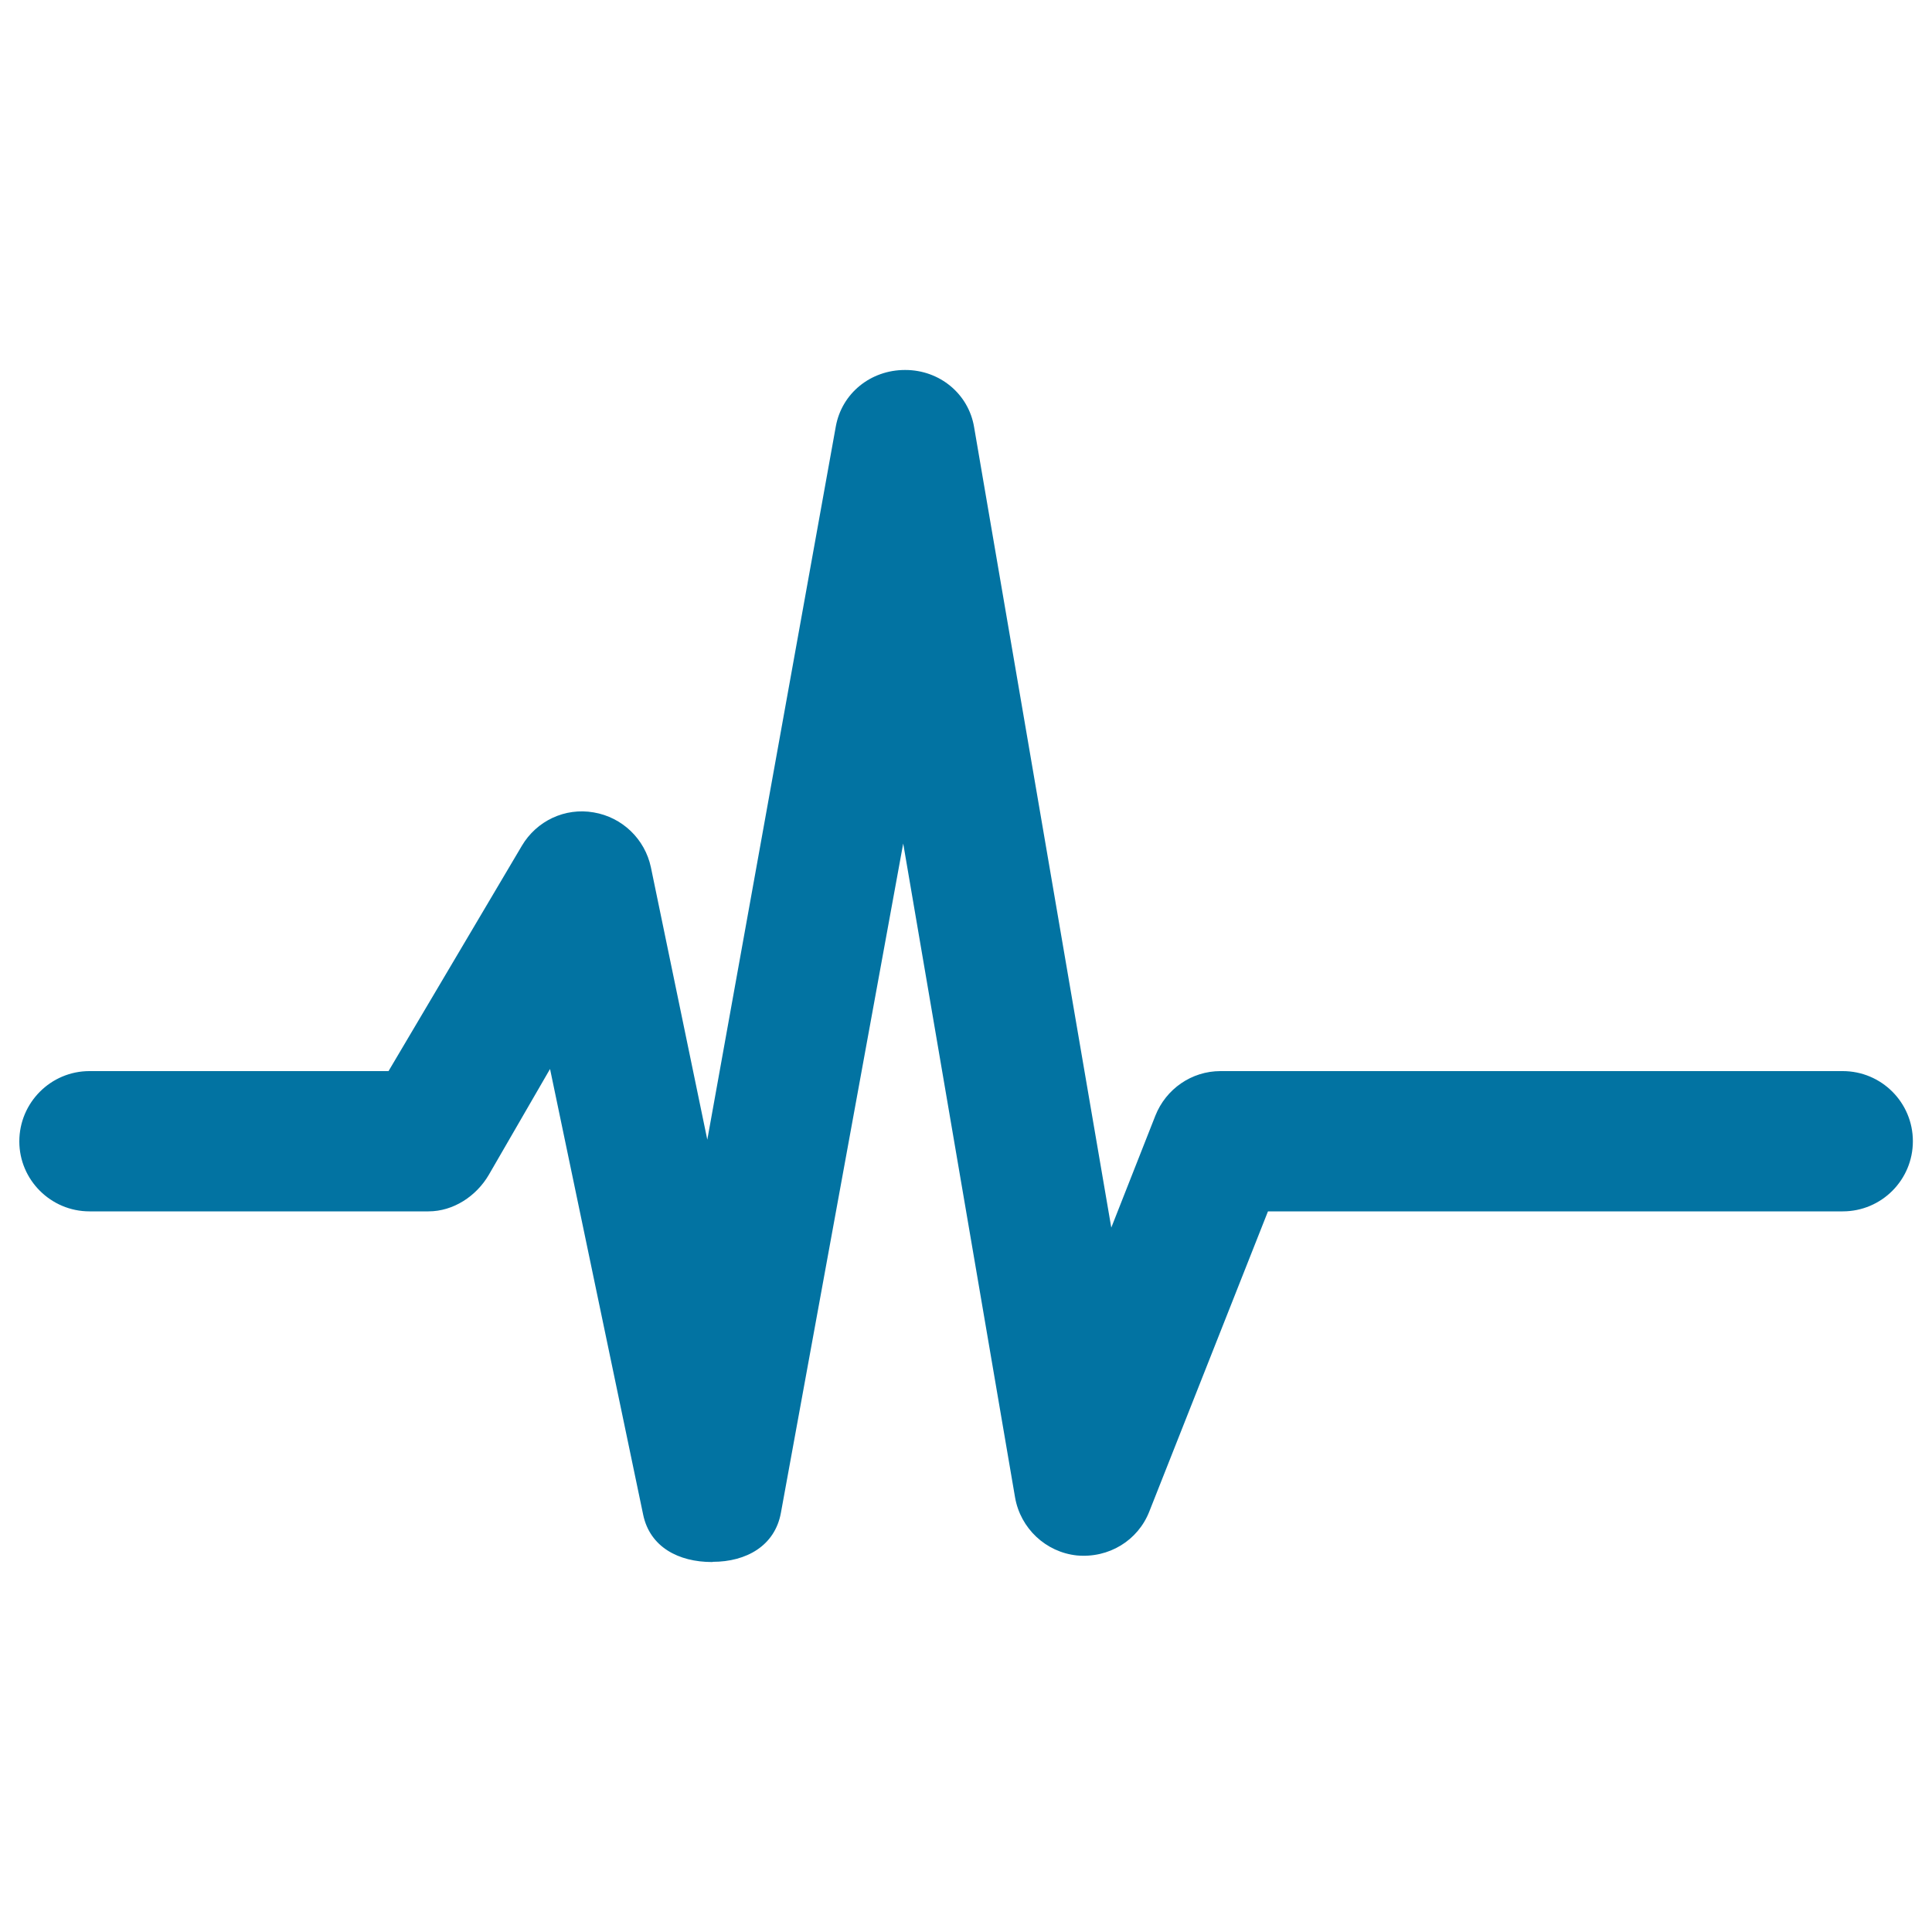 <svg xmlns="http://www.w3.org/2000/svg" viewBox="0 0 1000 1000" style="fill:#0273a2">
<title>Pulse Line SVG icon</title>
<g><g><path d="M368.5,808.5c-17.2,0-32.1-7.7-35.6-24.5l-48.2-230.7L253,608.1c-6.5,11.1-18.4,18.9-31.2,18.9H46.3c-20,0-36.3-16.3-36.3-36.2c0-20.1,16.3-36.4,36.3-36.4h154.8l69-116.6c7.6-12.9,22.3-19.9,37.2-17.3c14.8,2.5,26.5,13.8,29.6,28.4l29.2,141l66.5-369.1c3.1-17.3,18.1-29.3,35.8-29.3c0,0,0.1,0,0.2,0c17.6,0,32.7,12.2,35.6,29.6l71,414.3l22.8-57.9c5.5-13.9,18.8-23.1,33.7-23.1h322.1c20,0,36.3,16.2,36.3,36.3c0,20-16.2,36.3-36.3,36.3H656.3l-61.4,155.3c-5.9,15.1-21,24.3-37.5,22.8c-16.1-1.7-29.2-14-32-30l-57.9-338.5L404.2,783c-3.1,17.1-17.9,25.4-35.3,25.4C368.8,808.5,368.7,808.5,368.5,808.5z"/></g></g>
</svg>